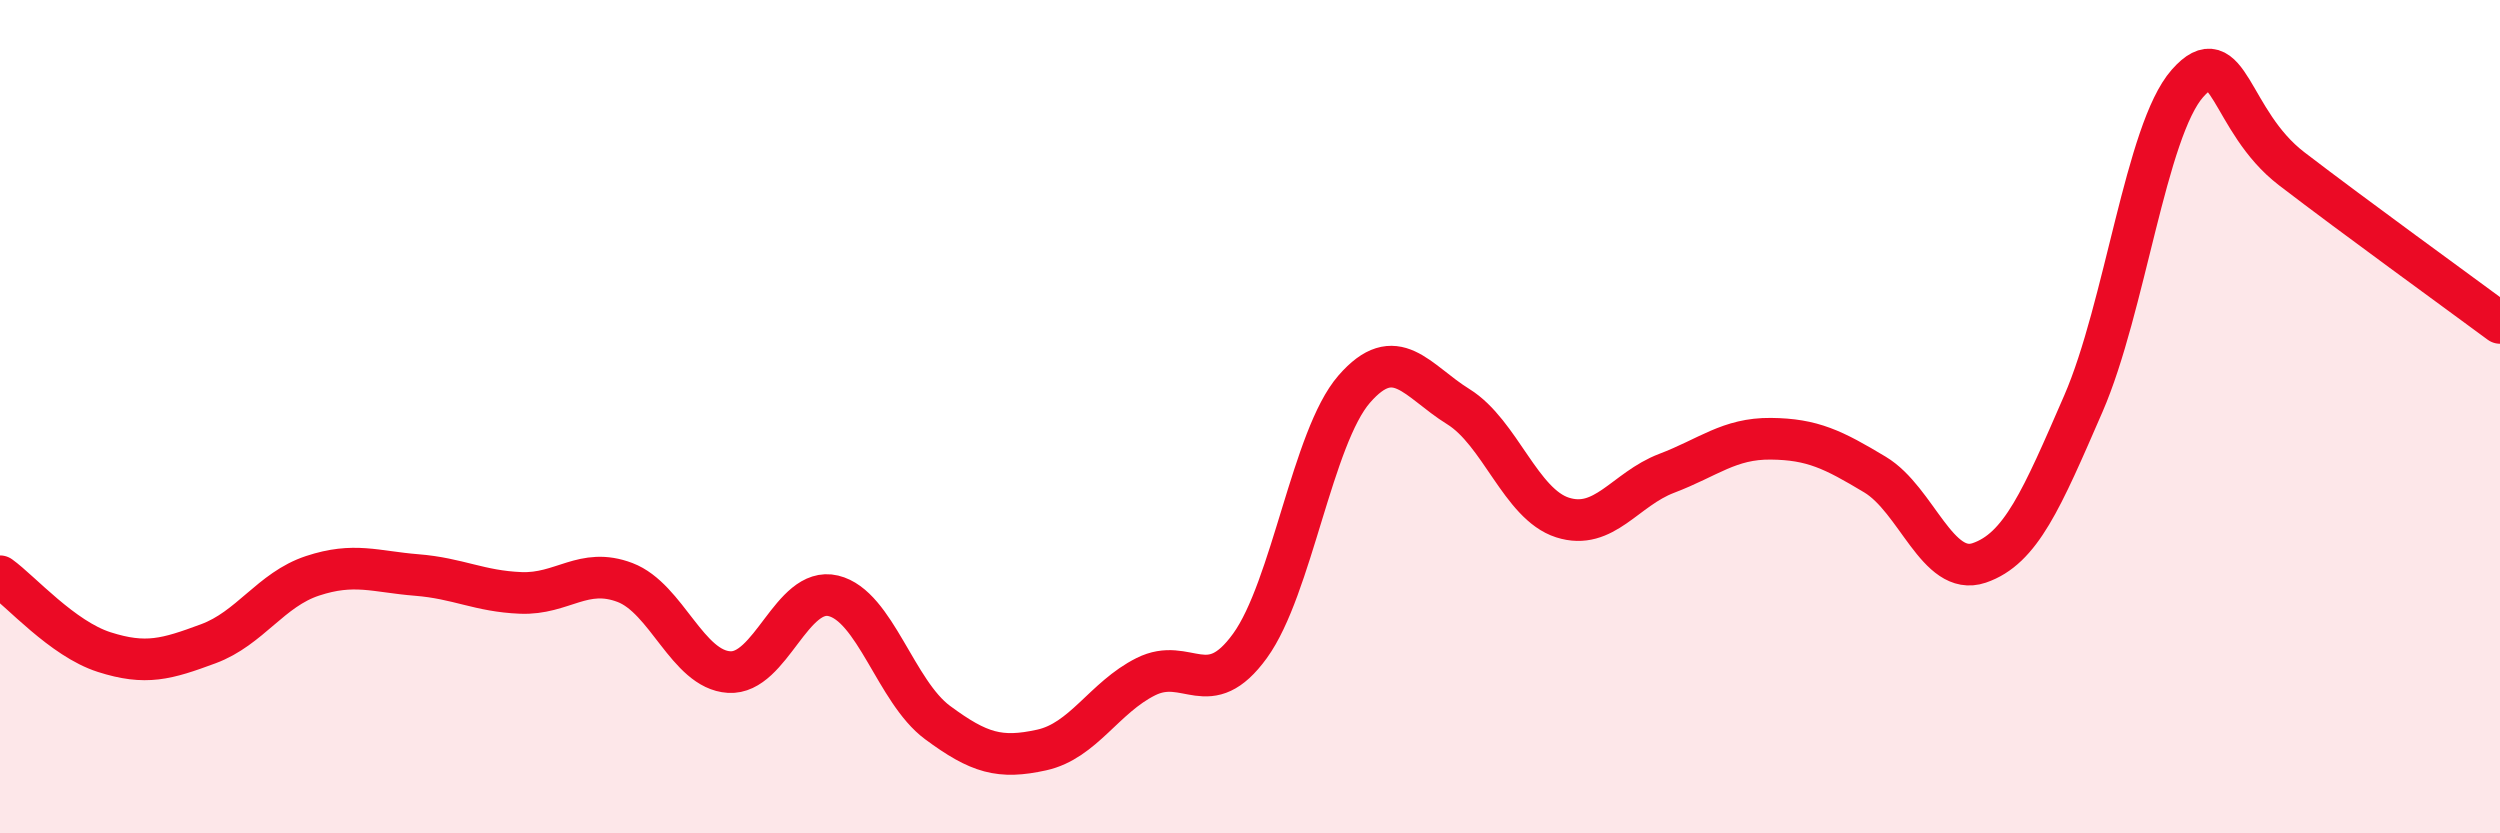 
    <svg width="60" height="20" viewBox="0 0 60 20" xmlns="http://www.w3.org/2000/svg">
      <path
        d="M 0,13.83 C 0.5,14.19 1.5,15.33 2.5,15.65 C 3.5,15.97 4,15.82 5,15.45 C 6,15.08 6.5,14.15 7.5,13.82 C 8.5,13.49 9,13.72 10,13.8 C 11,13.88 11.5,14.19 12.5,14.23 C 13.5,14.27 14,13.6 15,13.98 C 16,14.36 16.5,16.07 17.5,16.13 C 18.5,16.19 19,14.06 20,14.3 C 21,14.54 21.5,16.6 22.5,17.34 C 23.5,18.08 24,18.22 25,18 C 26,17.78 26.5,16.74 27.5,16.24 C 28.5,15.74 29,16.88 30,15.5 C 31,14.12 31.5,10.49 32.5,9.34 C 33.5,8.19 34,9.14 35,9.76 C 36,10.38 36.5,12.1 37.5,12.42 C 38.5,12.74 39,11.74 40,11.36 C 41,10.98 41.5,10.52 42.5,10.53 C 43.5,10.54 44,10.79 45,11.39 C 46,11.99 46.5,13.85 47.5,13.51 C 48.5,13.17 49,11.99 50,9.69 C 51,7.39 51.5,3.13 52.5,2 C 53.5,0.87 53.5,2.9 55,4.05 C 56.5,5.2 59,7.01 60,7.75L60 20L0 20Z"
        fill="#EB0A25"
        opacity="0.1"
        stroke-linecap="round"
        stroke-linejoin="round"
      />
      <path
        d="M 0,13.83 C 0.5,14.19 1.5,15.33 2.5,15.65 C 3.5,15.97 4,15.82 5,15.45 C 6,15.08 6.5,14.15 7.5,13.82 C 8.5,13.49 9,13.72 10,13.8 C 11,13.88 11.5,14.19 12.5,14.23 C 13.5,14.27 14,13.6 15,13.98 C 16,14.36 16.5,16.07 17.5,16.13 C 18.5,16.19 19,14.06 20,14.3 C 21,14.54 21.5,16.6 22.5,17.34 C 23.5,18.08 24,18.22 25,18 C 26,17.78 26.5,16.74 27.5,16.24 C 28.5,15.74 29,16.88 30,15.5 C 31,14.12 31.5,10.49 32.5,9.34 C 33.5,8.19 34,9.14 35,9.76 C 36,10.38 36.5,12.1 37.5,12.42 C 38.5,12.74 39,11.74 40,11.36 C 41,10.98 41.5,10.52 42.5,10.53 C 43.5,10.54 44,10.79 45,11.39 C 46,11.99 46.5,13.85 47.5,13.51 C 48.5,13.17 49,11.99 50,9.69 C 51,7.39 51.5,3.13 52.5,2 C 53.5,0.87 53.5,2.9 55,4.05 C 56.5,5.2 59,7.01 60,7.75"
        stroke="#EB0A25"
        stroke-width="1"
        fill="none"
        stroke-linecap="round"
        stroke-linejoin="round"
      />
    </svg>
  